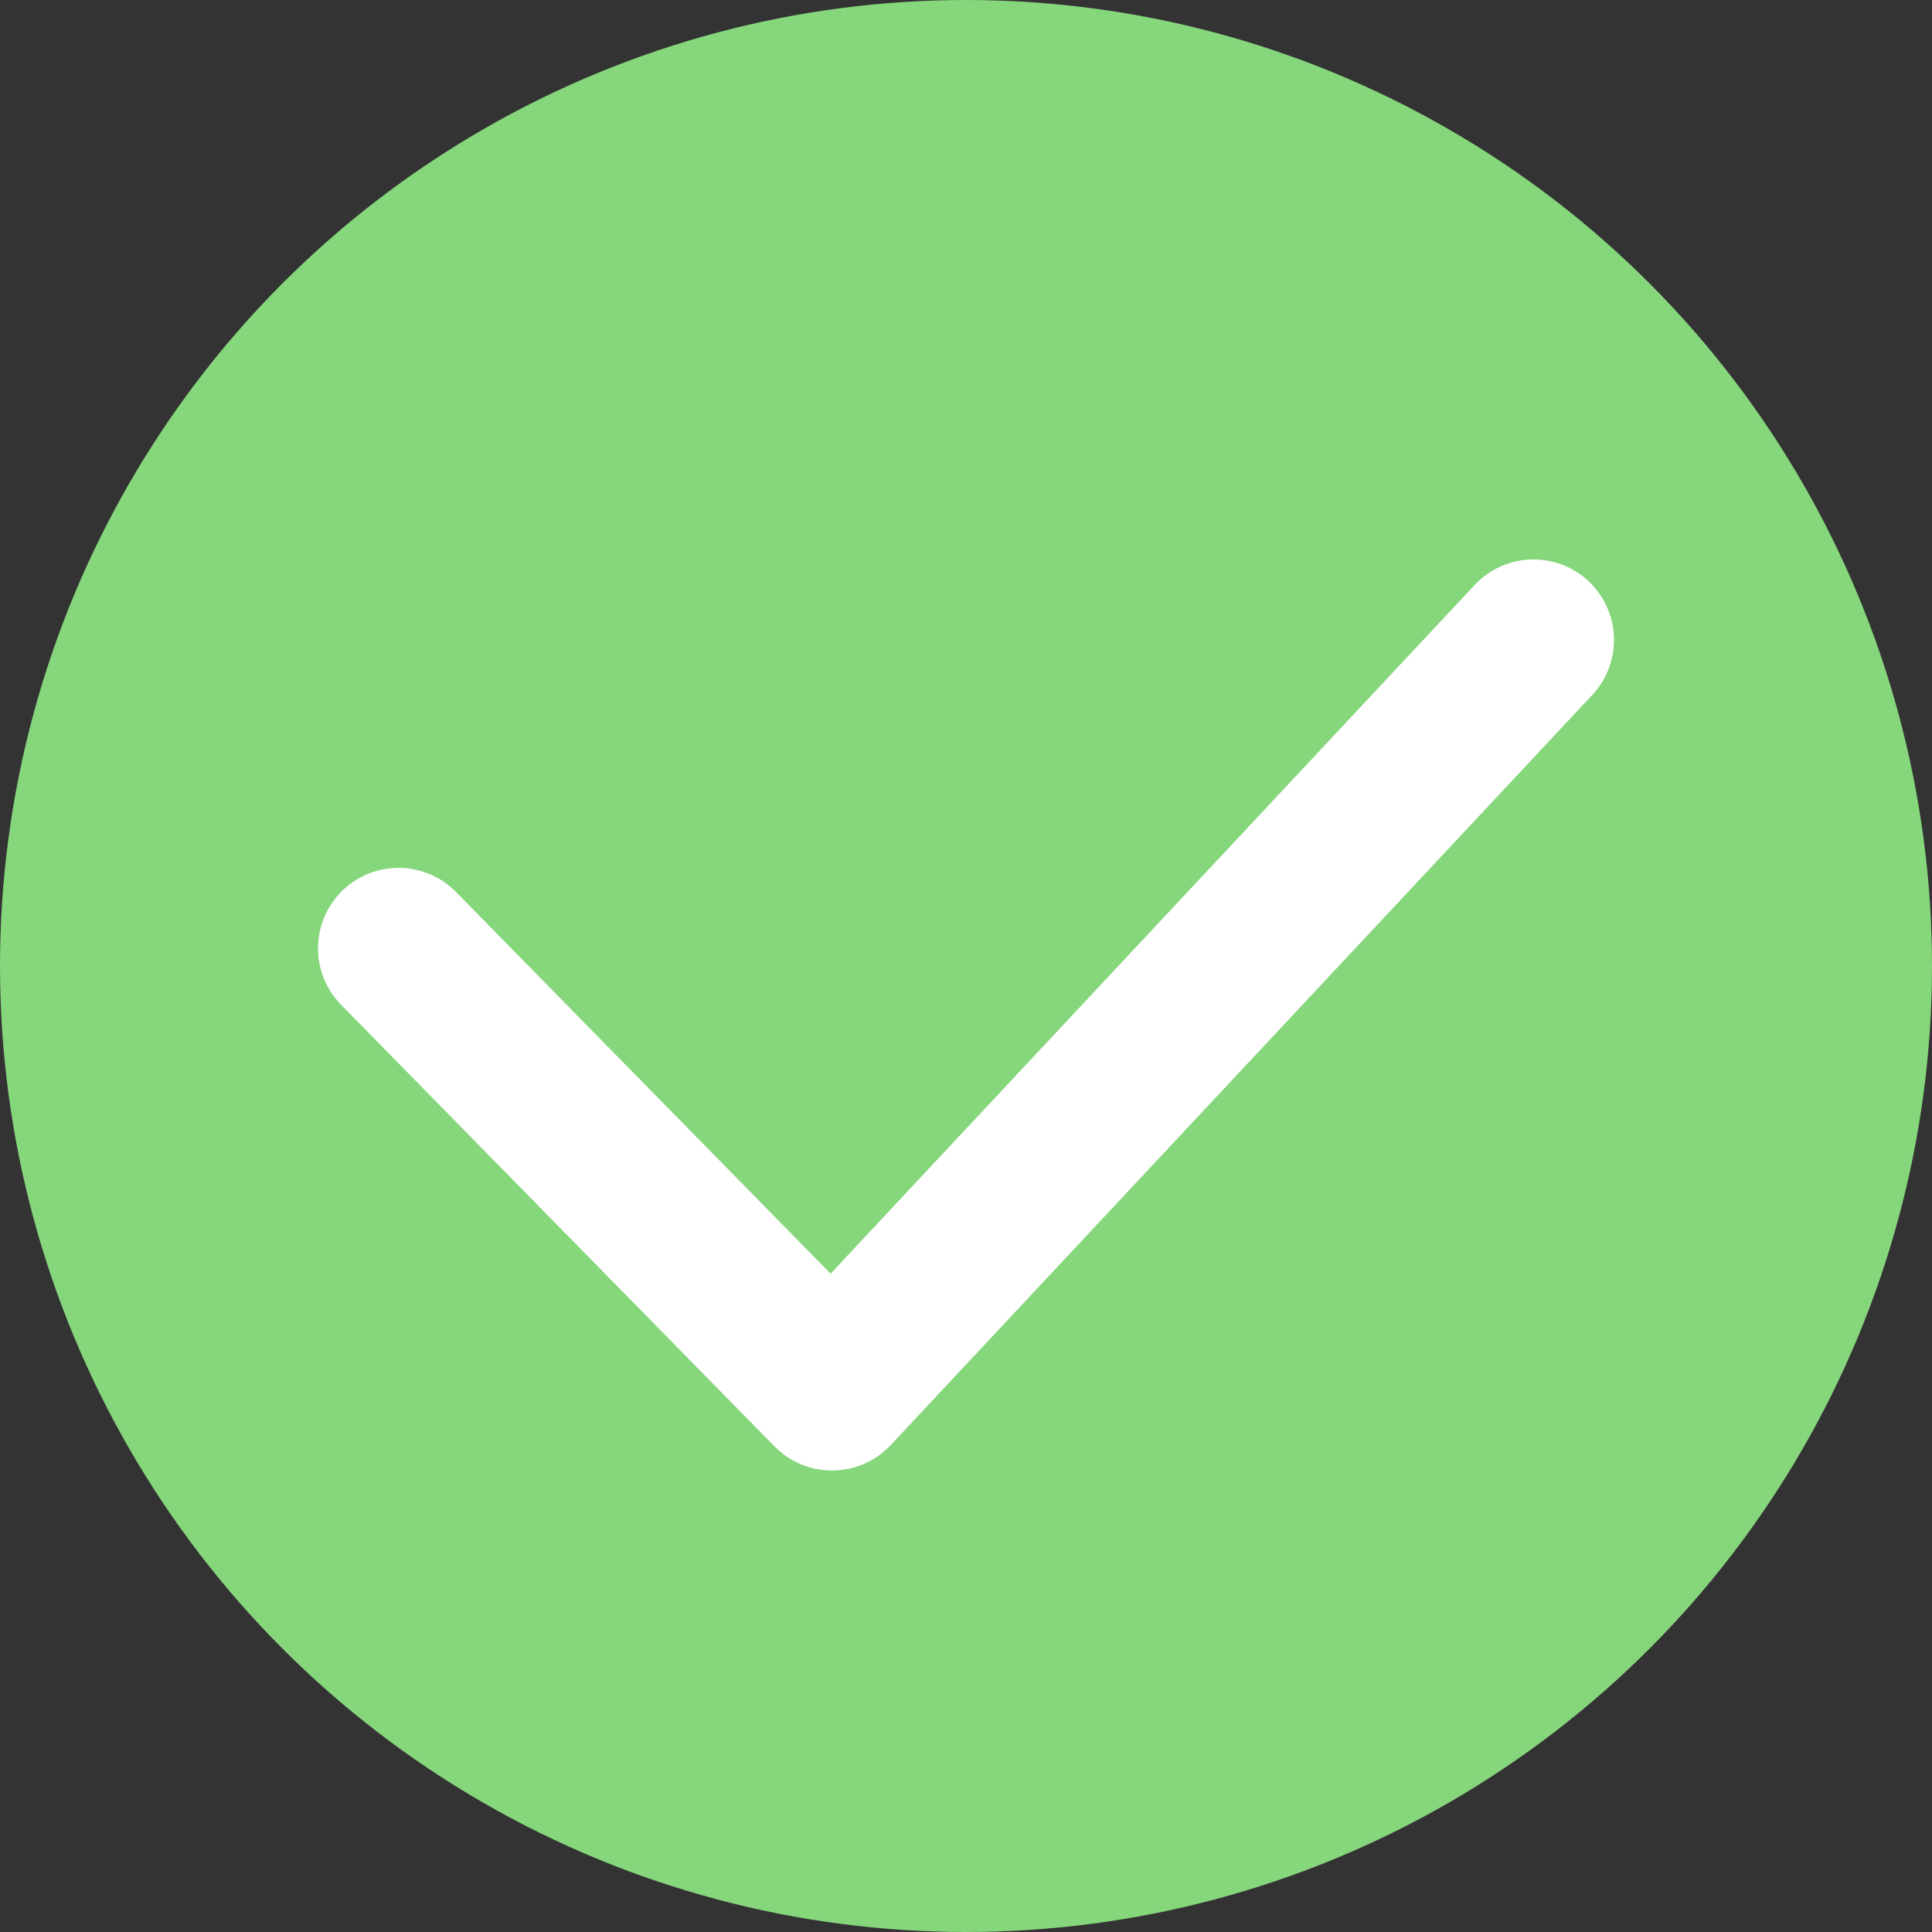 <?xml version="1.0" encoding="UTF-8"?><svg id="_レイヤー_2" xmlns="http://www.w3.org/2000/svg" viewBox="0 0 30 30"><rect x="0" y="0" width="30" height="30" fill="#333333" stroke="none"/><defs><style>.cls-1{fill:none;stroke:#fff;stroke-linecap:round;stroke-linejoin:round;stroke-width:2.5px;}.cls-2{fill:#86d67c;}</style></defs><g id="_テキスト"><circle class="cls-2" cx="15" cy="15" r="15"/><polyline class="cls-1" points="23.812 9.937 12.919 21.584 6.188 14.726"/></g></svg>
